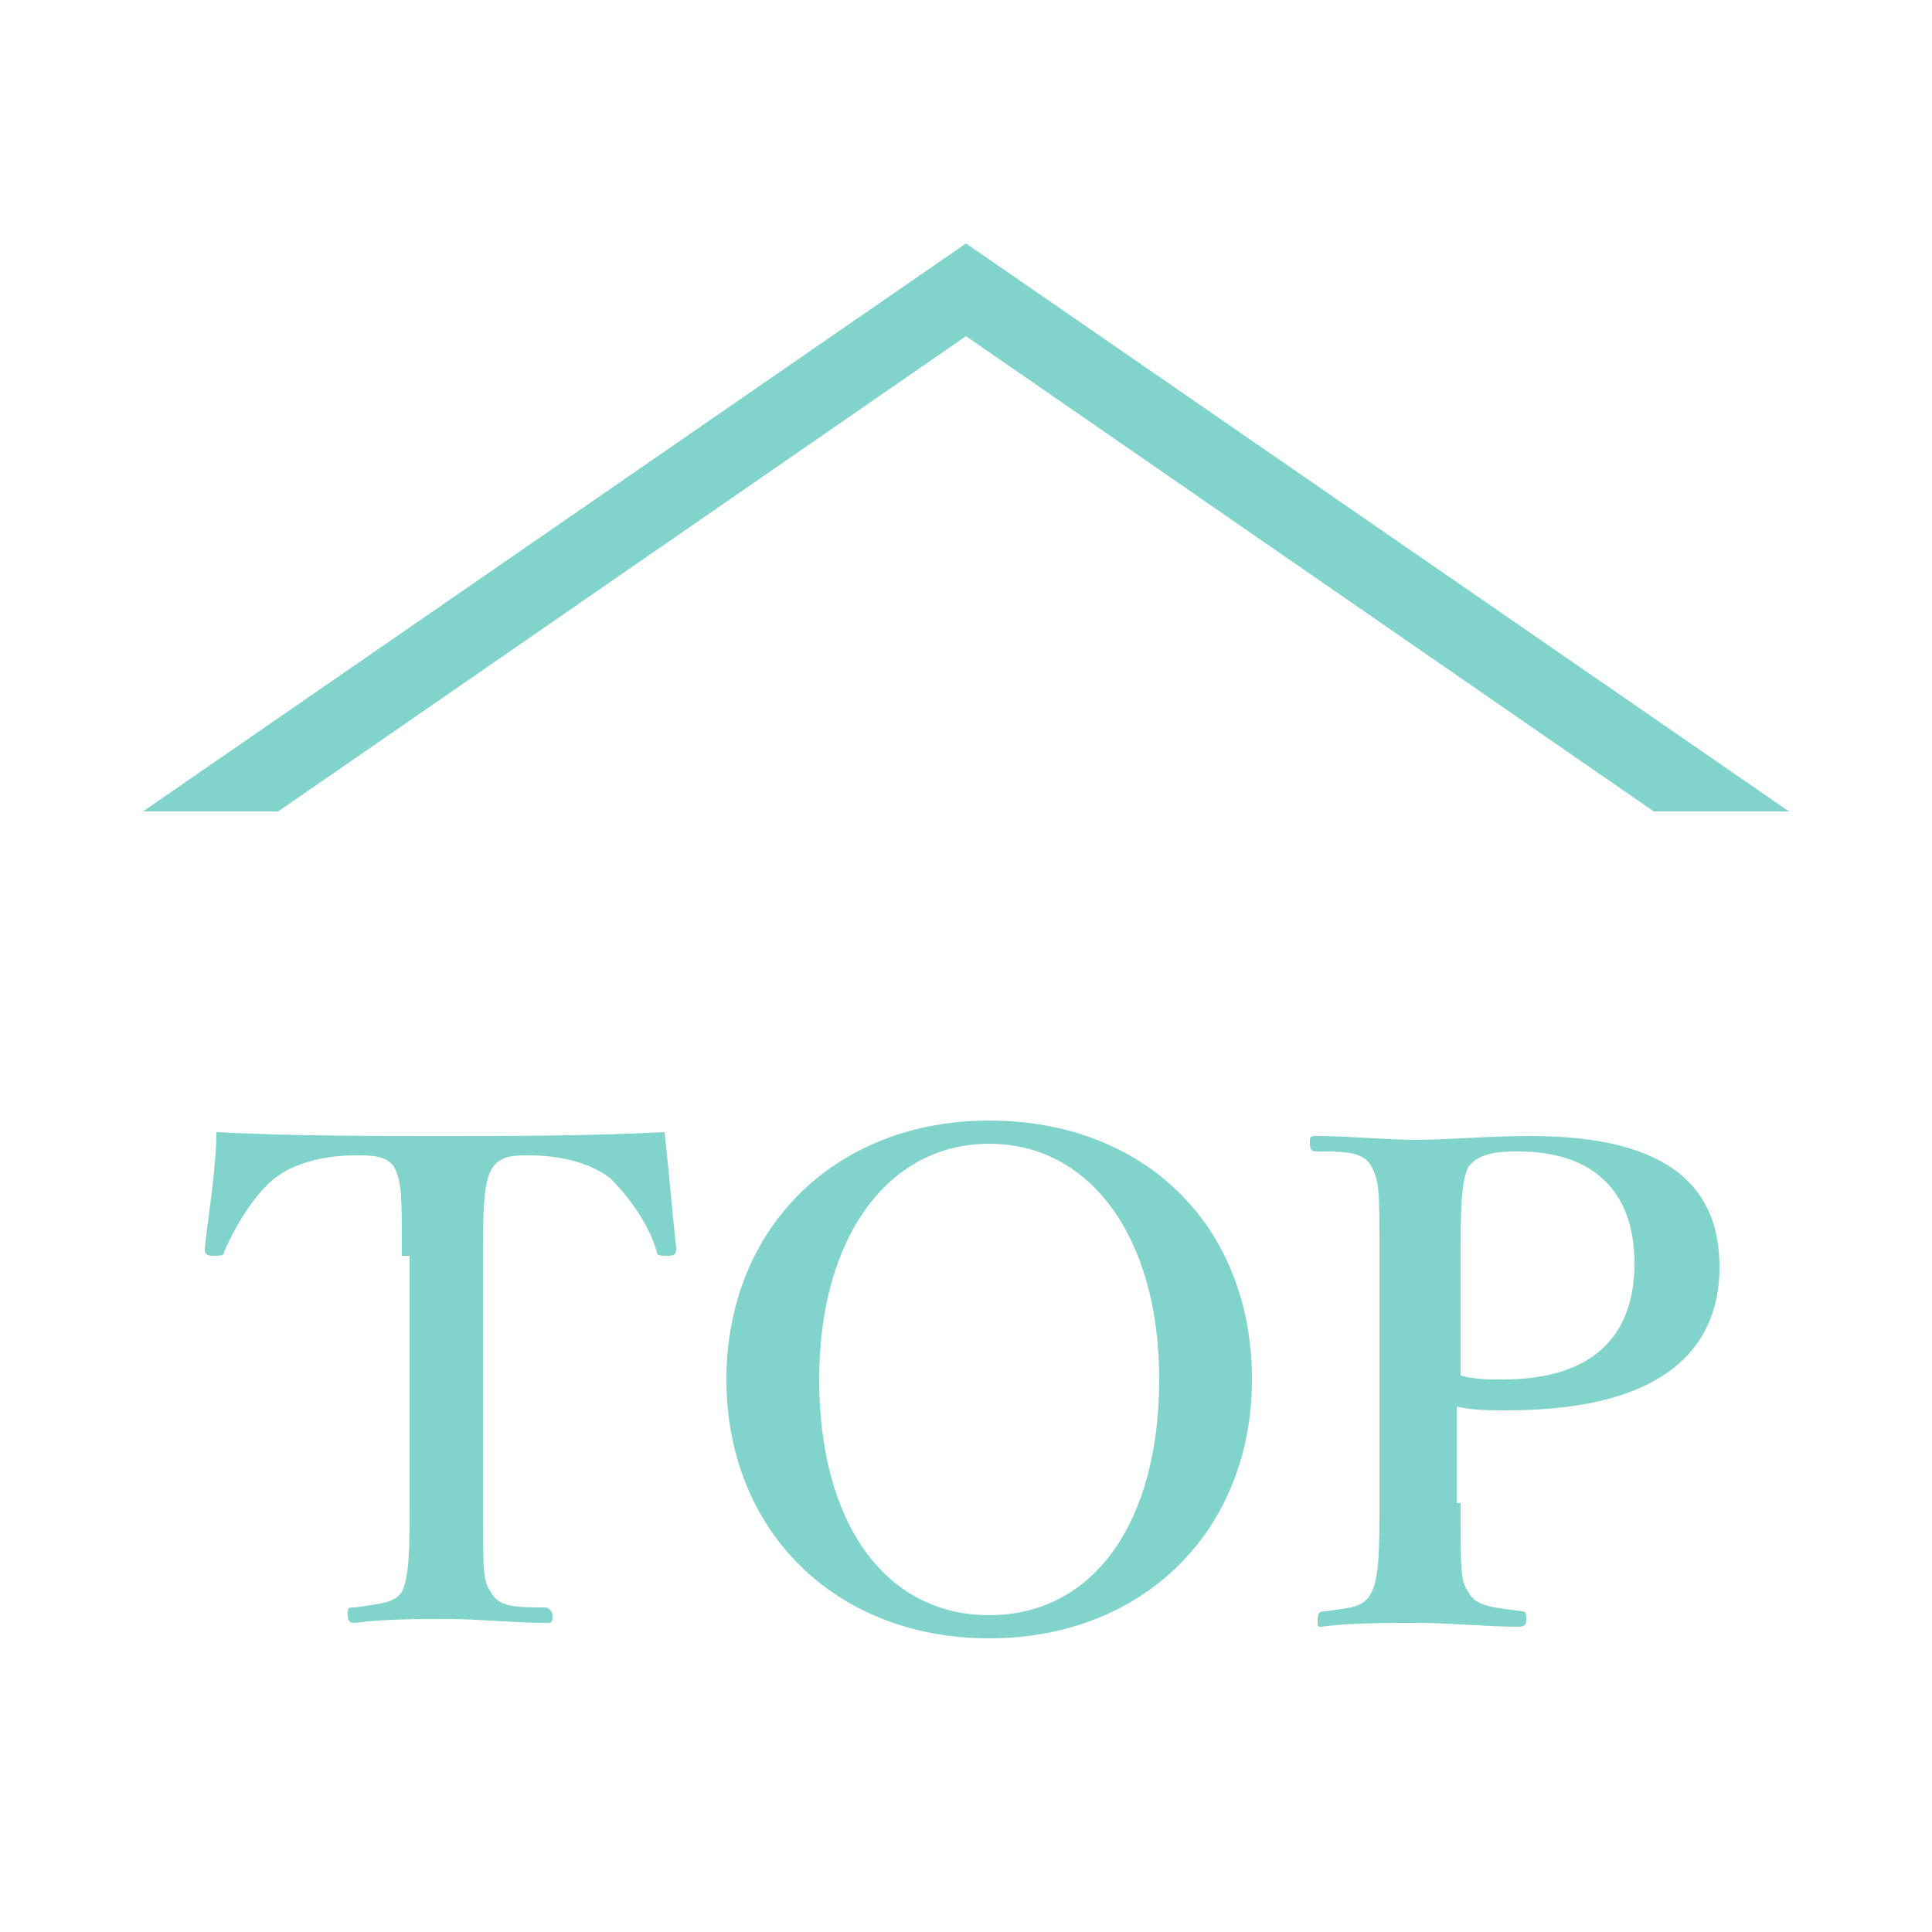 <?xml version="1.0" encoding="utf-8"?>
<!-- Generator: Adobe Illustrator 22.1.0, SVG Export Plug-In . SVG Version: 6.00 Build 0)  -->
<svg version="1.1" id="レイヤー_1" xmlns="http://www.w3.org/2000/svg" xmlns:xlink="http://www.w3.org/1999/xlink" x="0px"
	 y="0px" viewBox="0 0 50 50" style="enable-background:new 0 0 50 50;" xml:space="preserve">
<style type="text/css">
	.st0{fill:#81D4CB;}
</style>
<g>
	<path class="st0" d="M10.4,32.5c0-1.6,0-1.9-0.2-2.3c-0.2-0.3-0.6-0.3-1-0.3c-0.8,0-1.6,0.2-2.1,0.6c-0.5,0.4-1,1.2-1.3,1.9
		c0,0.1-0.1,0.1-0.3,0.1c-0.2,0-0.2-0.1-0.2-0.2c0.1-0.9,0.3-2.1,0.3-3c2,0.1,3.9,0.1,5.8,0.1c1.9,0,3.8,0,5.8-0.1
		c0.1,0.9,0.2,2.1,0.3,3c0,0.1,0,0.2-0.2,0.2c-0.2,0-0.3,0-0.3-0.1c-0.2-0.7-0.7-1.4-1.2-1.9c-0.5-0.4-1.3-0.6-2.1-0.6
		c-0.4,0-0.8,0-1,0.4c-0.2,0.4-0.2,1.2-0.2,2.2v6.4c0,1.8,0,2,0.2,2.3c0.2,0.4,0.7,0.4,1.4,0.4c0.1,0,0.2,0.1,0.2,0.2
		c0,0.2,0,0.2-0.2,0.2c-0.8,0-1.7-0.1-2.5-0.1c-0.8,0-1.7,0-2.4,0.1c-0.1,0-0.2,0-0.2-0.2c0-0.2,0-0.2,0.2-0.2
		c0.6-0.1,1-0.1,1.2-0.4c0.2-0.4,0.2-1.2,0.2-2.3V32.5z"/>
	<path class="st0" d="M32.4,35.7c0,3.9-2.8,6.7-6.8,6.7c-4,0-6.8-2.8-6.8-6.7c0-3.9,2.8-6.7,6.8-6.7C29.6,29,32.4,31.7,32.4,35.7z
		 M21.2,35.7c0,3.7,1.7,6.1,4.4,6.1s4.4-2.4,4.4-6.1c0-3.7-1.8-6.1-4.4-6.1C23,29.6,21.2,32,21.2,35.7z"/>
	<path class="st0" d="M37.8,38.9c0,1.8,0,2,0.2,2.3c0.2,0.4,0.7,0.4,1.4,0.5c0.1,0,0.1,0.1,0.1,0.2s0,0.2-0.2,0.2
		c-0.8,0-1.8-0.1-2.6-0.1c-0.8,0-1.8,0-2.5,0.1c-0.1,0-0.1,0-0.1-0.2c0-0.2,0.1-0.2,0.2-0.2c0.7-0.1,1-0.1,1.2-0.5
		c0.2-0.4,0.2-1.2,0.2-2.3v-6.4c0-1.7,0-1.9-0.2-2.3c-0.2-0.4-0.7-0.4-1.4-0.4c-0.1,0-0.2,0-0.2-0.2c0-0.2,0-0.2,0.2-0.2
		c0.8,0,1.8,0.1,2.6,0.1c0.7,0,1.8-0.1,2.9-0.1c3.7,0,4.9,1.4,4.9,3.4c0,1.9-1.2,3.7-5.5,3.7c-0.4,0-0.9,0-1.3-0.1V38.9z M37.8,35.6
		c0.4,0.1,0.7,0.1,1.1,0.1c2.5,0,3.4-1.3,3.4-3c0-1.9-1.1-2.9-3-2.9c-0.4,0-1,0-1.3,0.4c-0.2,0.4-0.2,1.3-0.2,2.3V35.6z"/>
</g>
<polygon class="st0" points="25,6.3 3.7,21 7.2,21 25,8.7 42.8,21 46.3,21 "/>
</svg>
